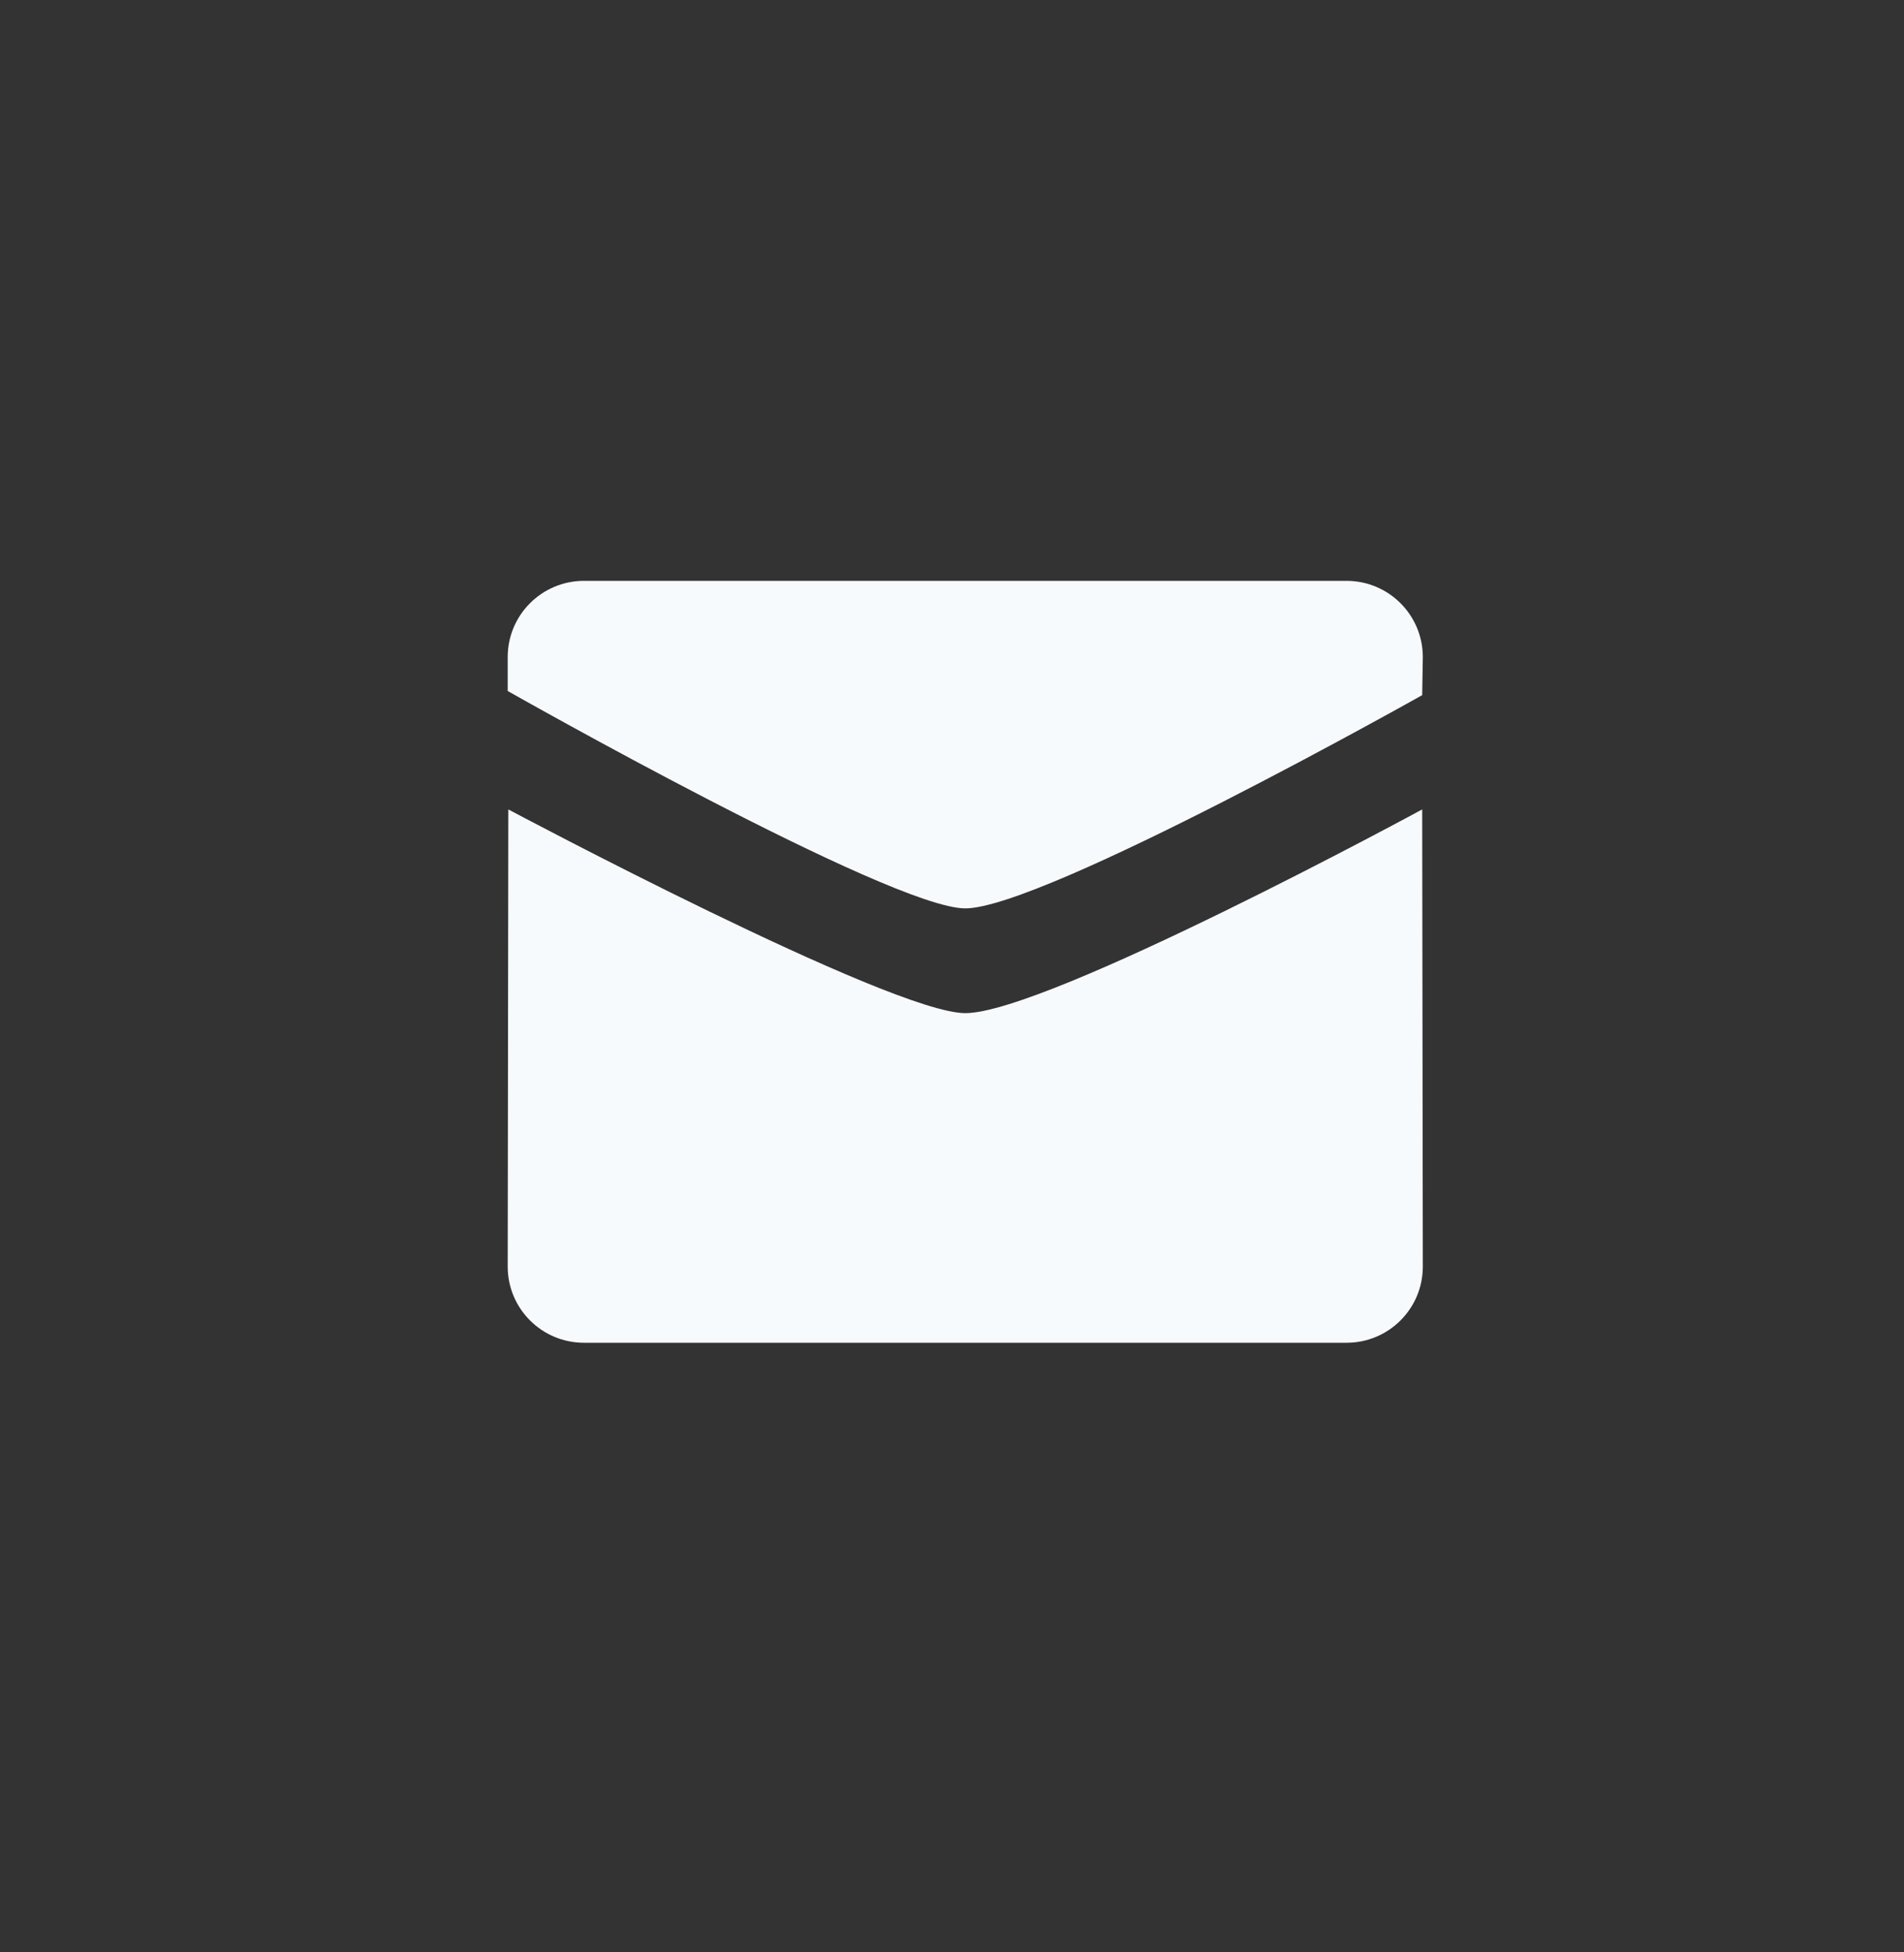 <svg width="40" height="41" viewBox="0 0 40 41" fill="none" xmlns="http://www.w3.org/2000/svg">
<rect x="0" y="0" width="40" height="41" fill="#333333" stroke="none"/>
<path fill-rule="evenodd" clip-rule="evenodd" d="M10.666 14.511C10.666 14.511 18.716 19.076 20.279 19.076C21.916 19.076 29.878 14.598 29.878 14.598L29.891 13.798C29.891 12.915 29.174 12.198 28.289 12.198H12.268C11.383 12.198 10.666 12.915 10.666 13.798V14.511ZM20.279 21.276C21.991 21.276 29.878 16.998 29.878 16.998L29.891 26.599C29.891 27.482 29.174 28.198 28.289 28.198H12.268C11.384 28.198 10.666 27.482 10.666 26.599L10.679 16.998C10.678 16.998 18.716 21.276 20.279 21.276Z" fill="#F7FAFC"/>
</svg>
